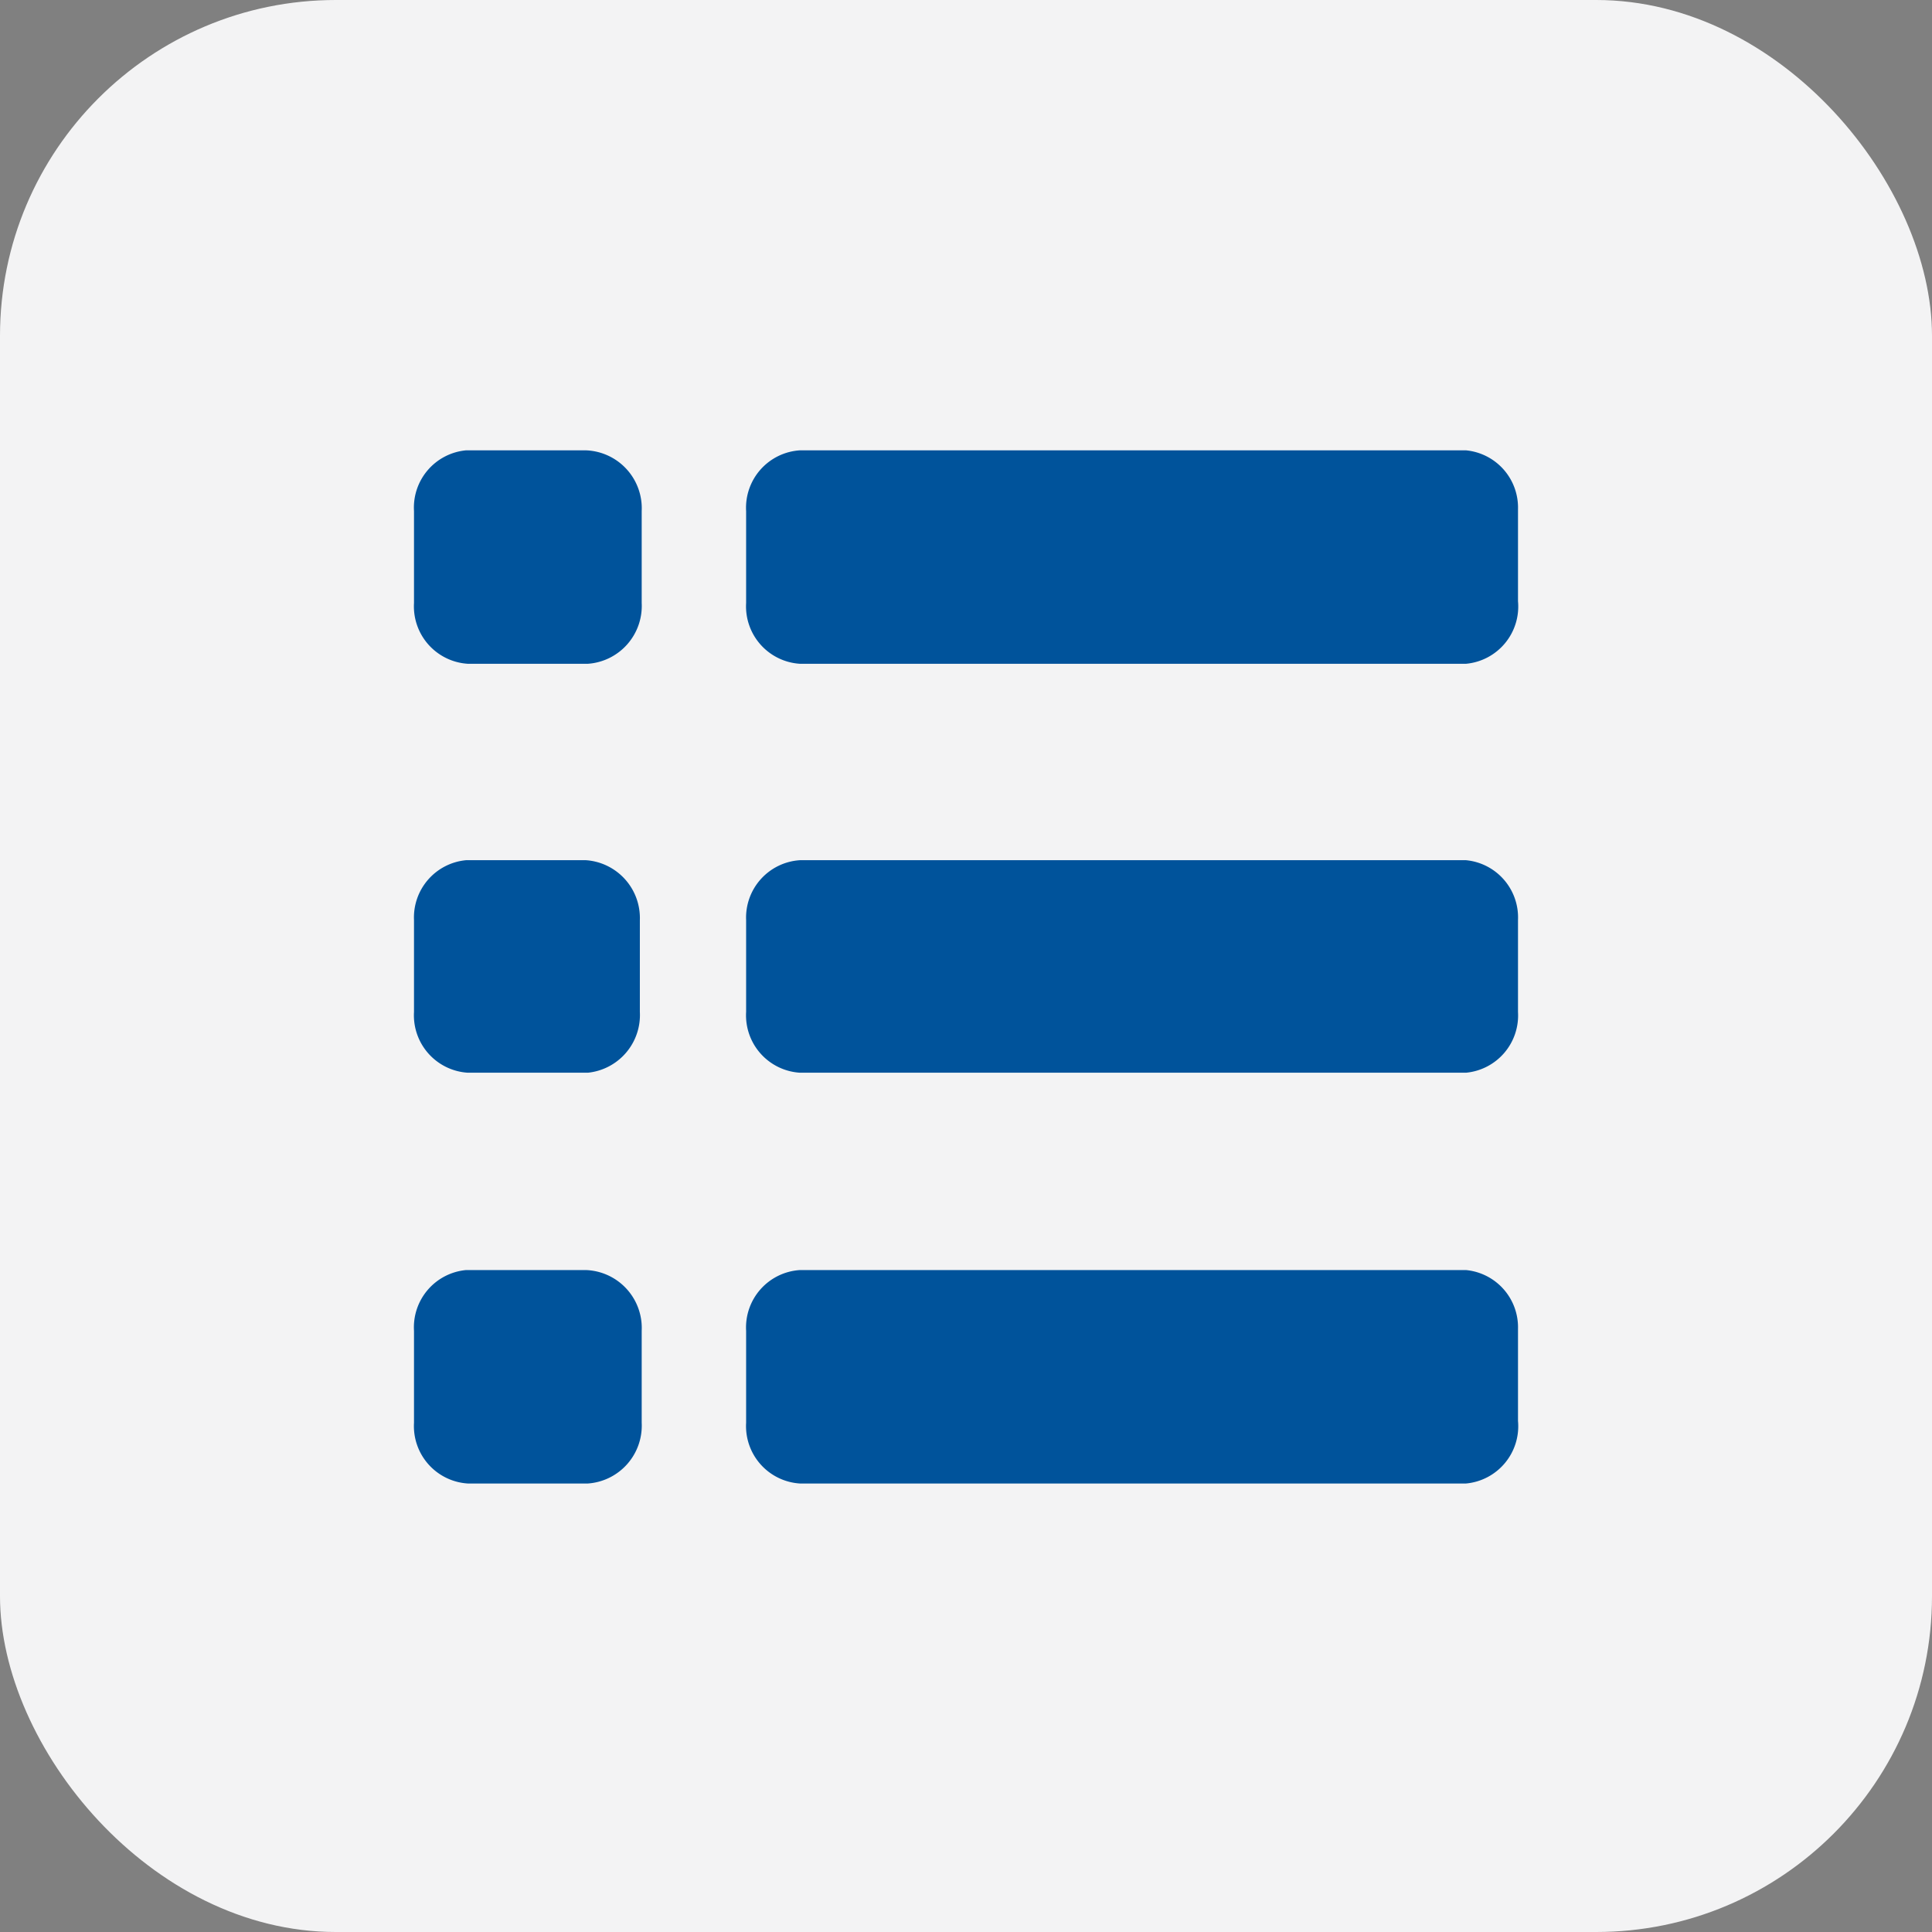 <svg xmlns="http://www.w3.org/2000/svg" viewBox="0 0 42 42"><rect x="0" y="0" width="42" height="42" fill="#808080" stroke="none"/><defs><style>.cls-1{fill:#f3f3f4;}.cls-2{fill:#00539b;}</style></defs><g id="Layer_2" data-name="Layer 2"><g id="Layer_1-2" data-name="Layer 1"><rect class="cls-1" width="42" height="42" rx="7.3"/><path class="cls-2" d="M31.87,9.79H17.39a1.25,1.25,0,0,0-1.17,1.32v2a1.25,1.25,0,0,0,1.17,1.32H31.87A1.25,1.25,0,0,0,33,13.07v-2A1.25,1.25,0,0,0,31.87,9.79Z"/><path class="cls-2" d="M31.87,18.7H17.39A1.25,1.25,0,0,0,16.22,20v2a1.25,1.25,0,0,0,1.17,1.32H31.87A1.25,1.25,0,0,0,33,22V20A1.25,1.25,0,0,0,31.87,18.7Z"/><path class="cls-2" d="M31.87,27.61H17.39a1.25,1.25,0,0,0-1.17,1.32v2a1.25,1.25,0,0,0,1.17,1.32H31.87A1.25,1.25,0,0,0,33,30.89v-2A1.25,1.25,0,0,0,31.87,27.61Z"/><path class="cls-2" d="M12.74,9.79H10.13A1.25,1.25,0,0,0,9,11.11v2a1.25,1.25,0,0,0,1.17,1.32h2.61a1.26,1.26,0,0,0,1.17-1.32v-2A1.26,1.26,0,0,0,12.74,9.79Z"/><path class="cls-2" d="M12.74,18.7H10.13A1.25,1.25,0,0,0,9,20v2a1.25,1.25,0,0,0,1.17,1.32h2.61A1.26,1.26,0,0,0,13.91,22V20A1.26,1.26,0,0,0,12.74,18.7Z"/><path class="cls-2" d="M12.74,27.61H10.13A1.25,1.25,0,0,0,9,28.93v2a1.25,1.25,0,0,0,1.17,1.32h2.61a1.26,1.26,0,0,0,1.17-1.32v-2A1.26,1.26,0,0,0,12.74,27.61Z"/></g></g></svg>